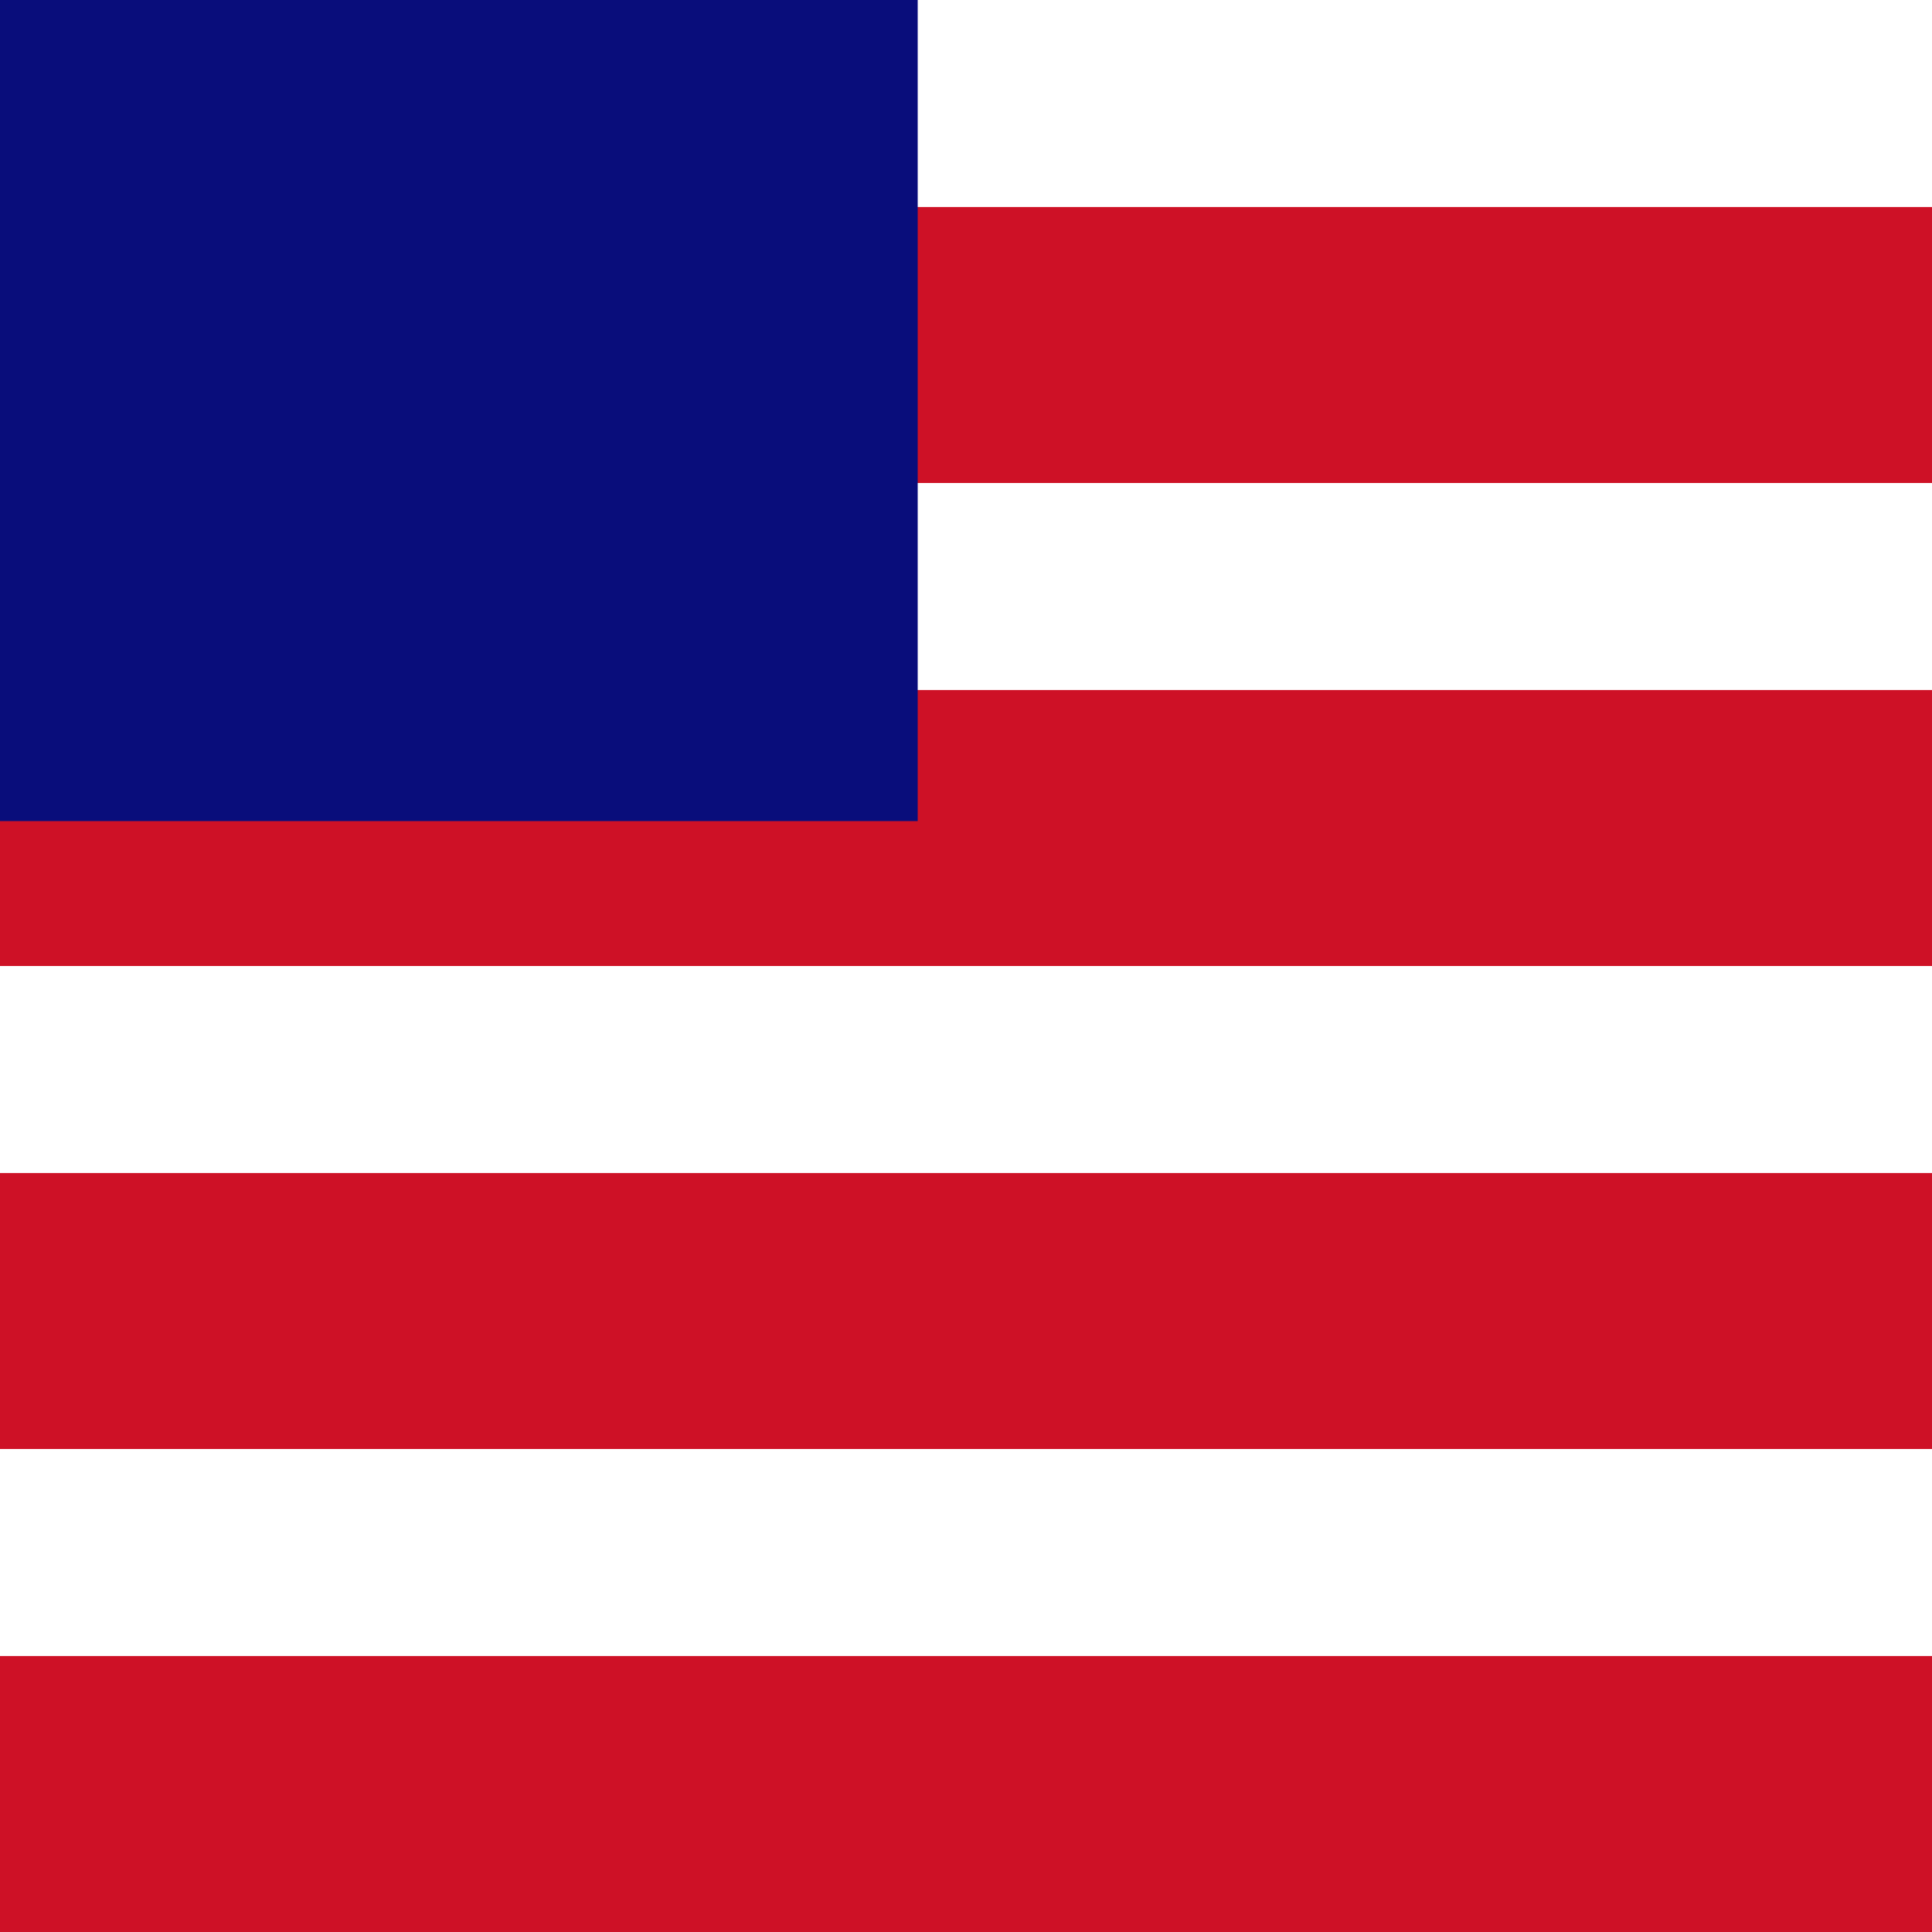 <svg width="40" height="40" viewBox="0 0 40 40" fill="none" xmlns="http://www.w3.org/2000/svg">
<rect x="0" y="0" width="40" height="40" fill="#808080" stroke="none"/>
<rect x="40" width="40" height="40" transform="rotate(90 40 0)" fill="white"/>
<rect x="40" y="4.286" width="5.714" height="40" transform="rotate(90 40 4.286)" fill="#CE1126"/>
<rect x="40" y="14.286" width="5.714" height="40" transform="rotate(90 40 14.286)" fill="#CE1126"/>
<rect x="40" y="24.286" width="5.714" height="40" transform="rotate(90 40 24.286)" fill="#CE1126"/>
<rect x="40" y="34.286" width="5.714" height="40" transform="rotate(90 40 34.286)" fill="#CE1126"/>
<rect x="19" width="17" height="19" transform="rotate(90 19 0)" fill="#090D7B"/>
</svg>
